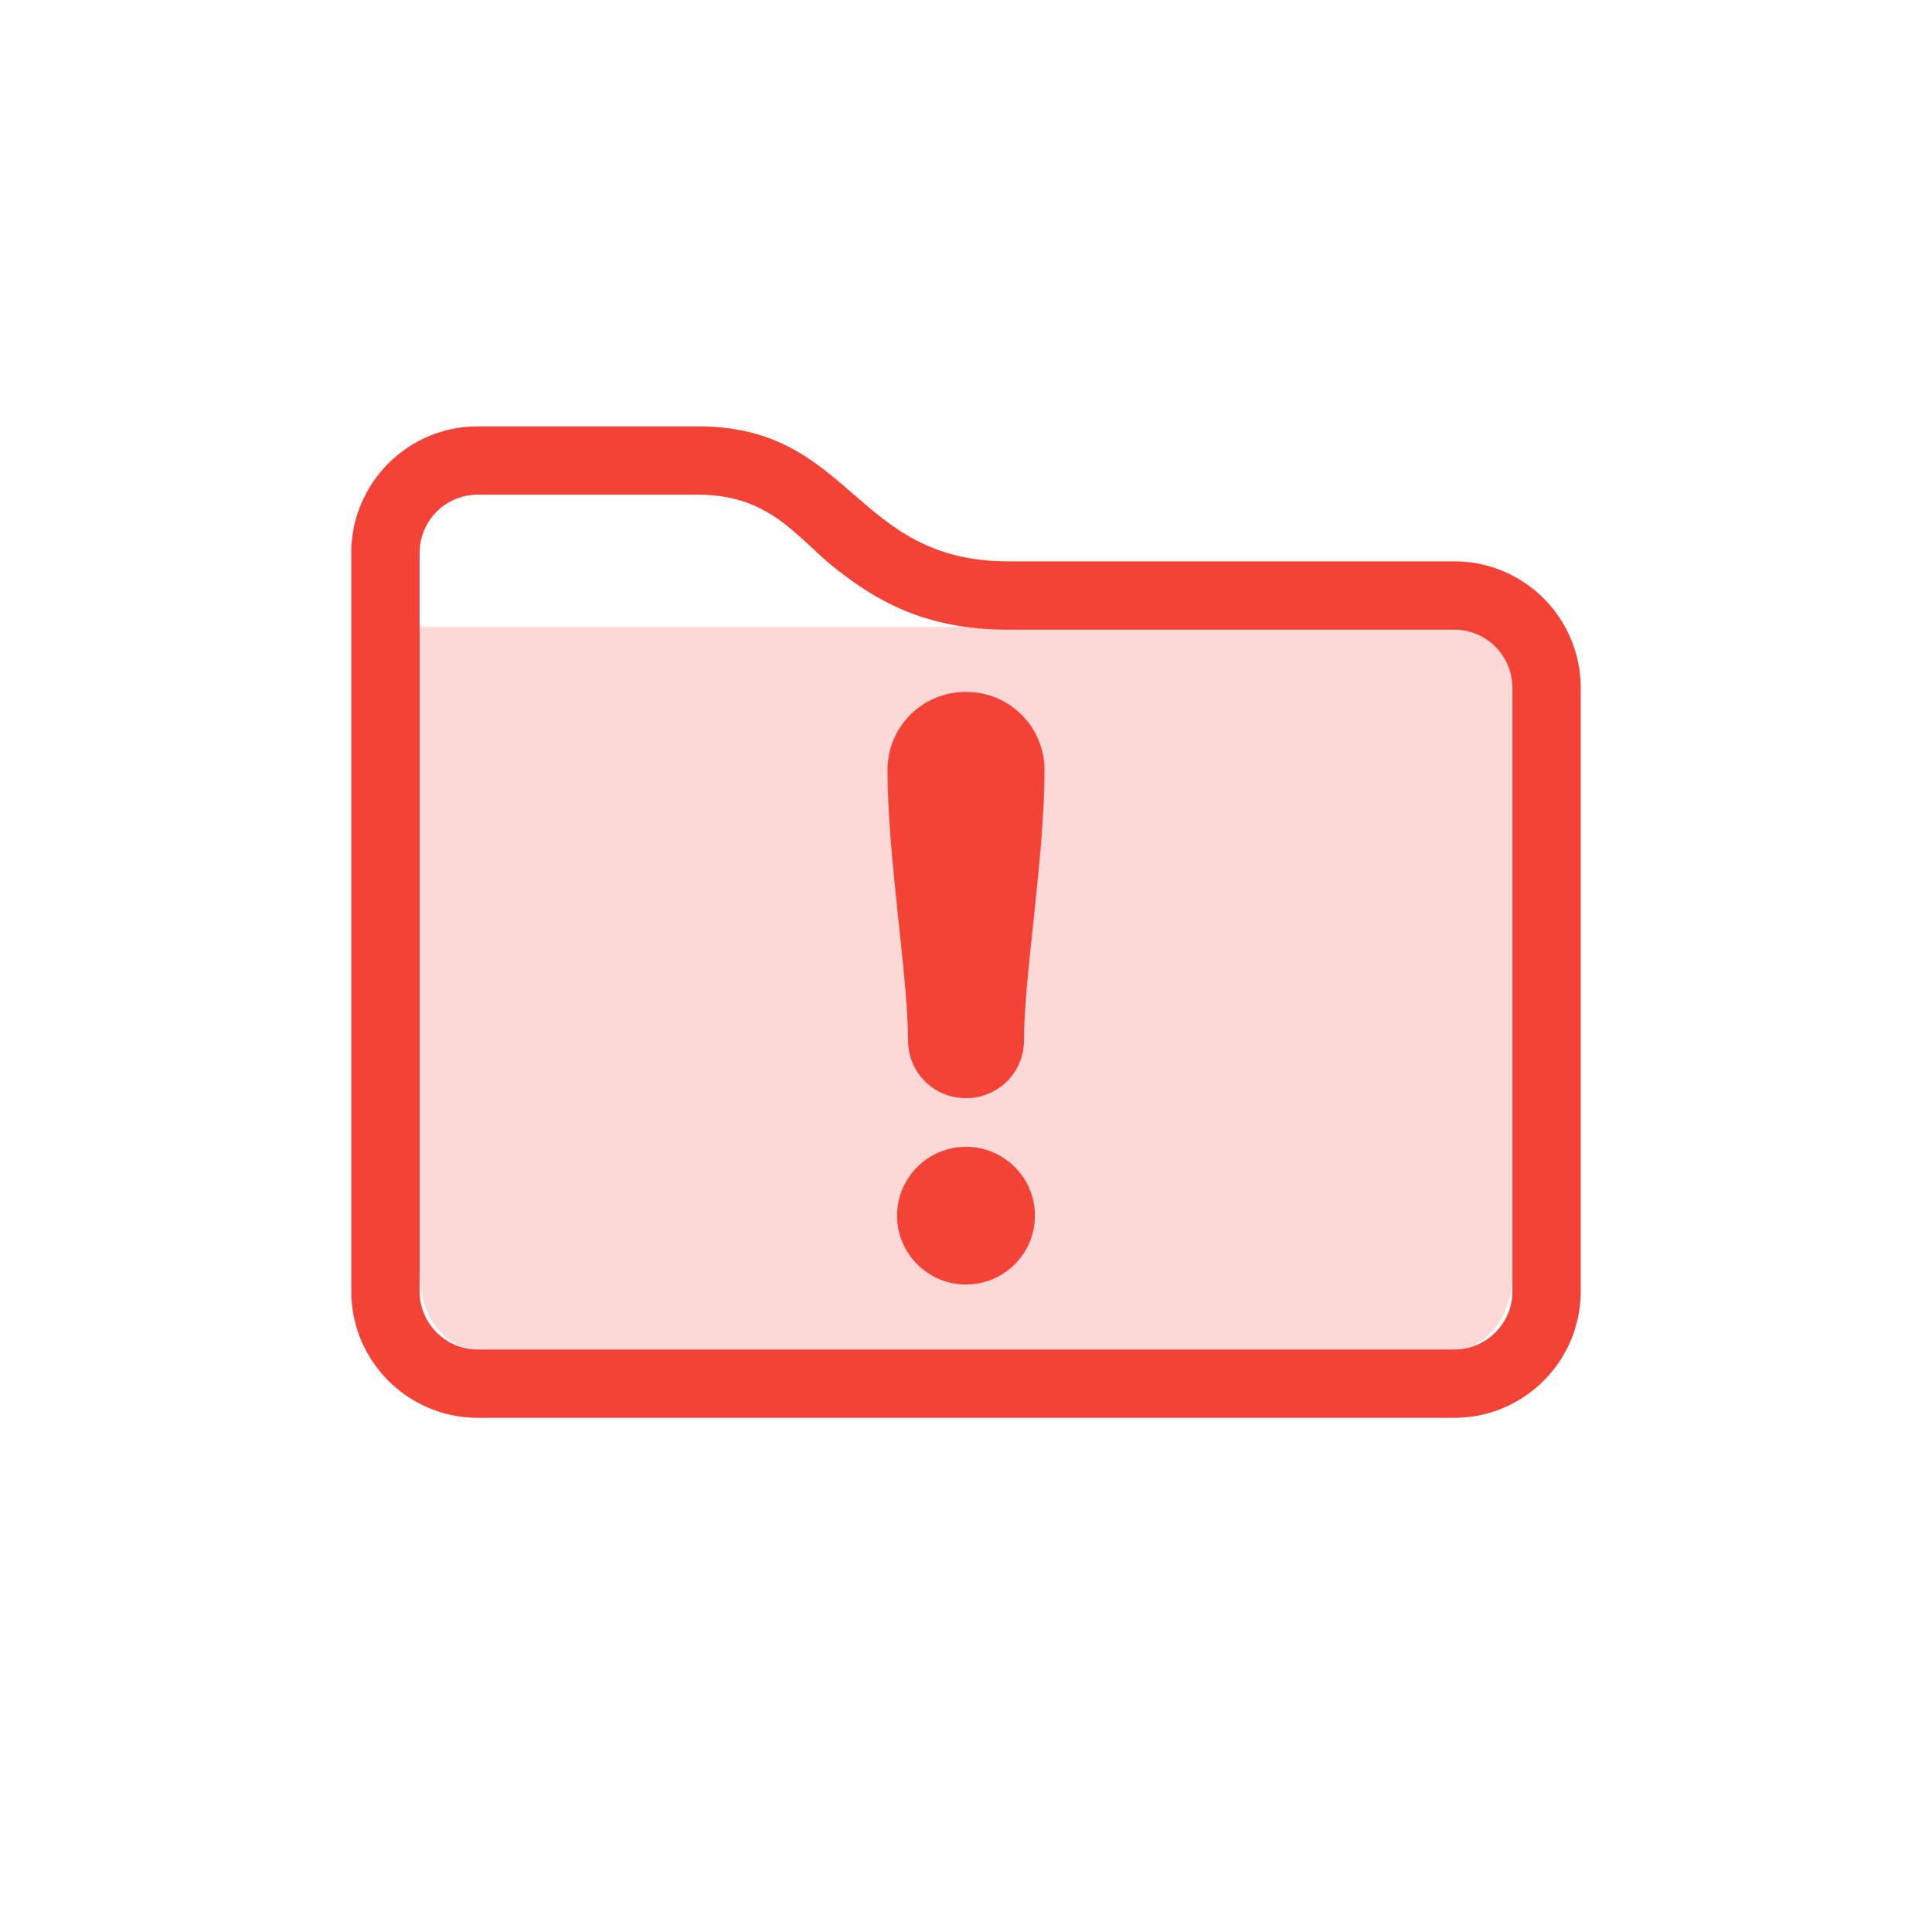 <svg xmlns="http://www.w3.org/2000/svg" viewBox="-3 -3 22 22">
 <defs>
  <style id="current-color-scheme" type="text/css">
   .ColorScheme-Text { color:#dfdfdf; } .ColorScheme-Highlight { color:#4285f4; } .ColorScheme-NeutralText { color:#ff9800; } .ColorScheme-PositiveText { color:#4caf50; } .ColorScheme-NegativeText { color:#f44336; }
  </style>
 </defs>
 <g fill="#f44336">
  <path fill-opacity=".2" d="m1.778 4.139h12.444v7.379c0 .469-.297.849-.663.849h-11.118c-.366 0-.663-.38-.663-.849z"/>
  <path d="m15 4.833v6.871c0 .795-.645 1.441-1.44 1.441h-11.12c-.795 0-1.44-.646-1.44-1.441v-8.408c0-.795.645-1.441 1.44-1.441h2.51c1.758 0 1.769 1.537 3.527 1.537h5.083c.795 0 1.44.645 1.44 1.441zm-.778 0c0-.366-.296-.663-.662-.663h-5.083c-.931 0-1.494-.321-1.982-.712-.426-.342-.729-.825-1.545-.825h-2.51c-.366 0-.662.297-.662.663v8.408c0 .366.296.663.662.663h11.12c.366 0 .662-.297.662-.663z"/>
  <path d="m8 10.059c.433 0 .785.351.785.784s-.352.784-.785.784-.785-.351-.785-.784.352-.784.785-.784zm-.894-4.291c0-.235.093-.462.26-.629s.394-.26.629-.26h.01c.235 0 .462.093.628.26.167.167.261.394.261.629 0 .994-.234 2.347-.234 3.08 0 .174-.069.341-.192.465-.124.123-.291.192-.465.192h-.006c-.175 0-.342-.069-.465-.192-.123-.124-.192-.291-.192-.465 0-.733-.234-2.086-.234-3.08z"/>
 </g>
</svg>
